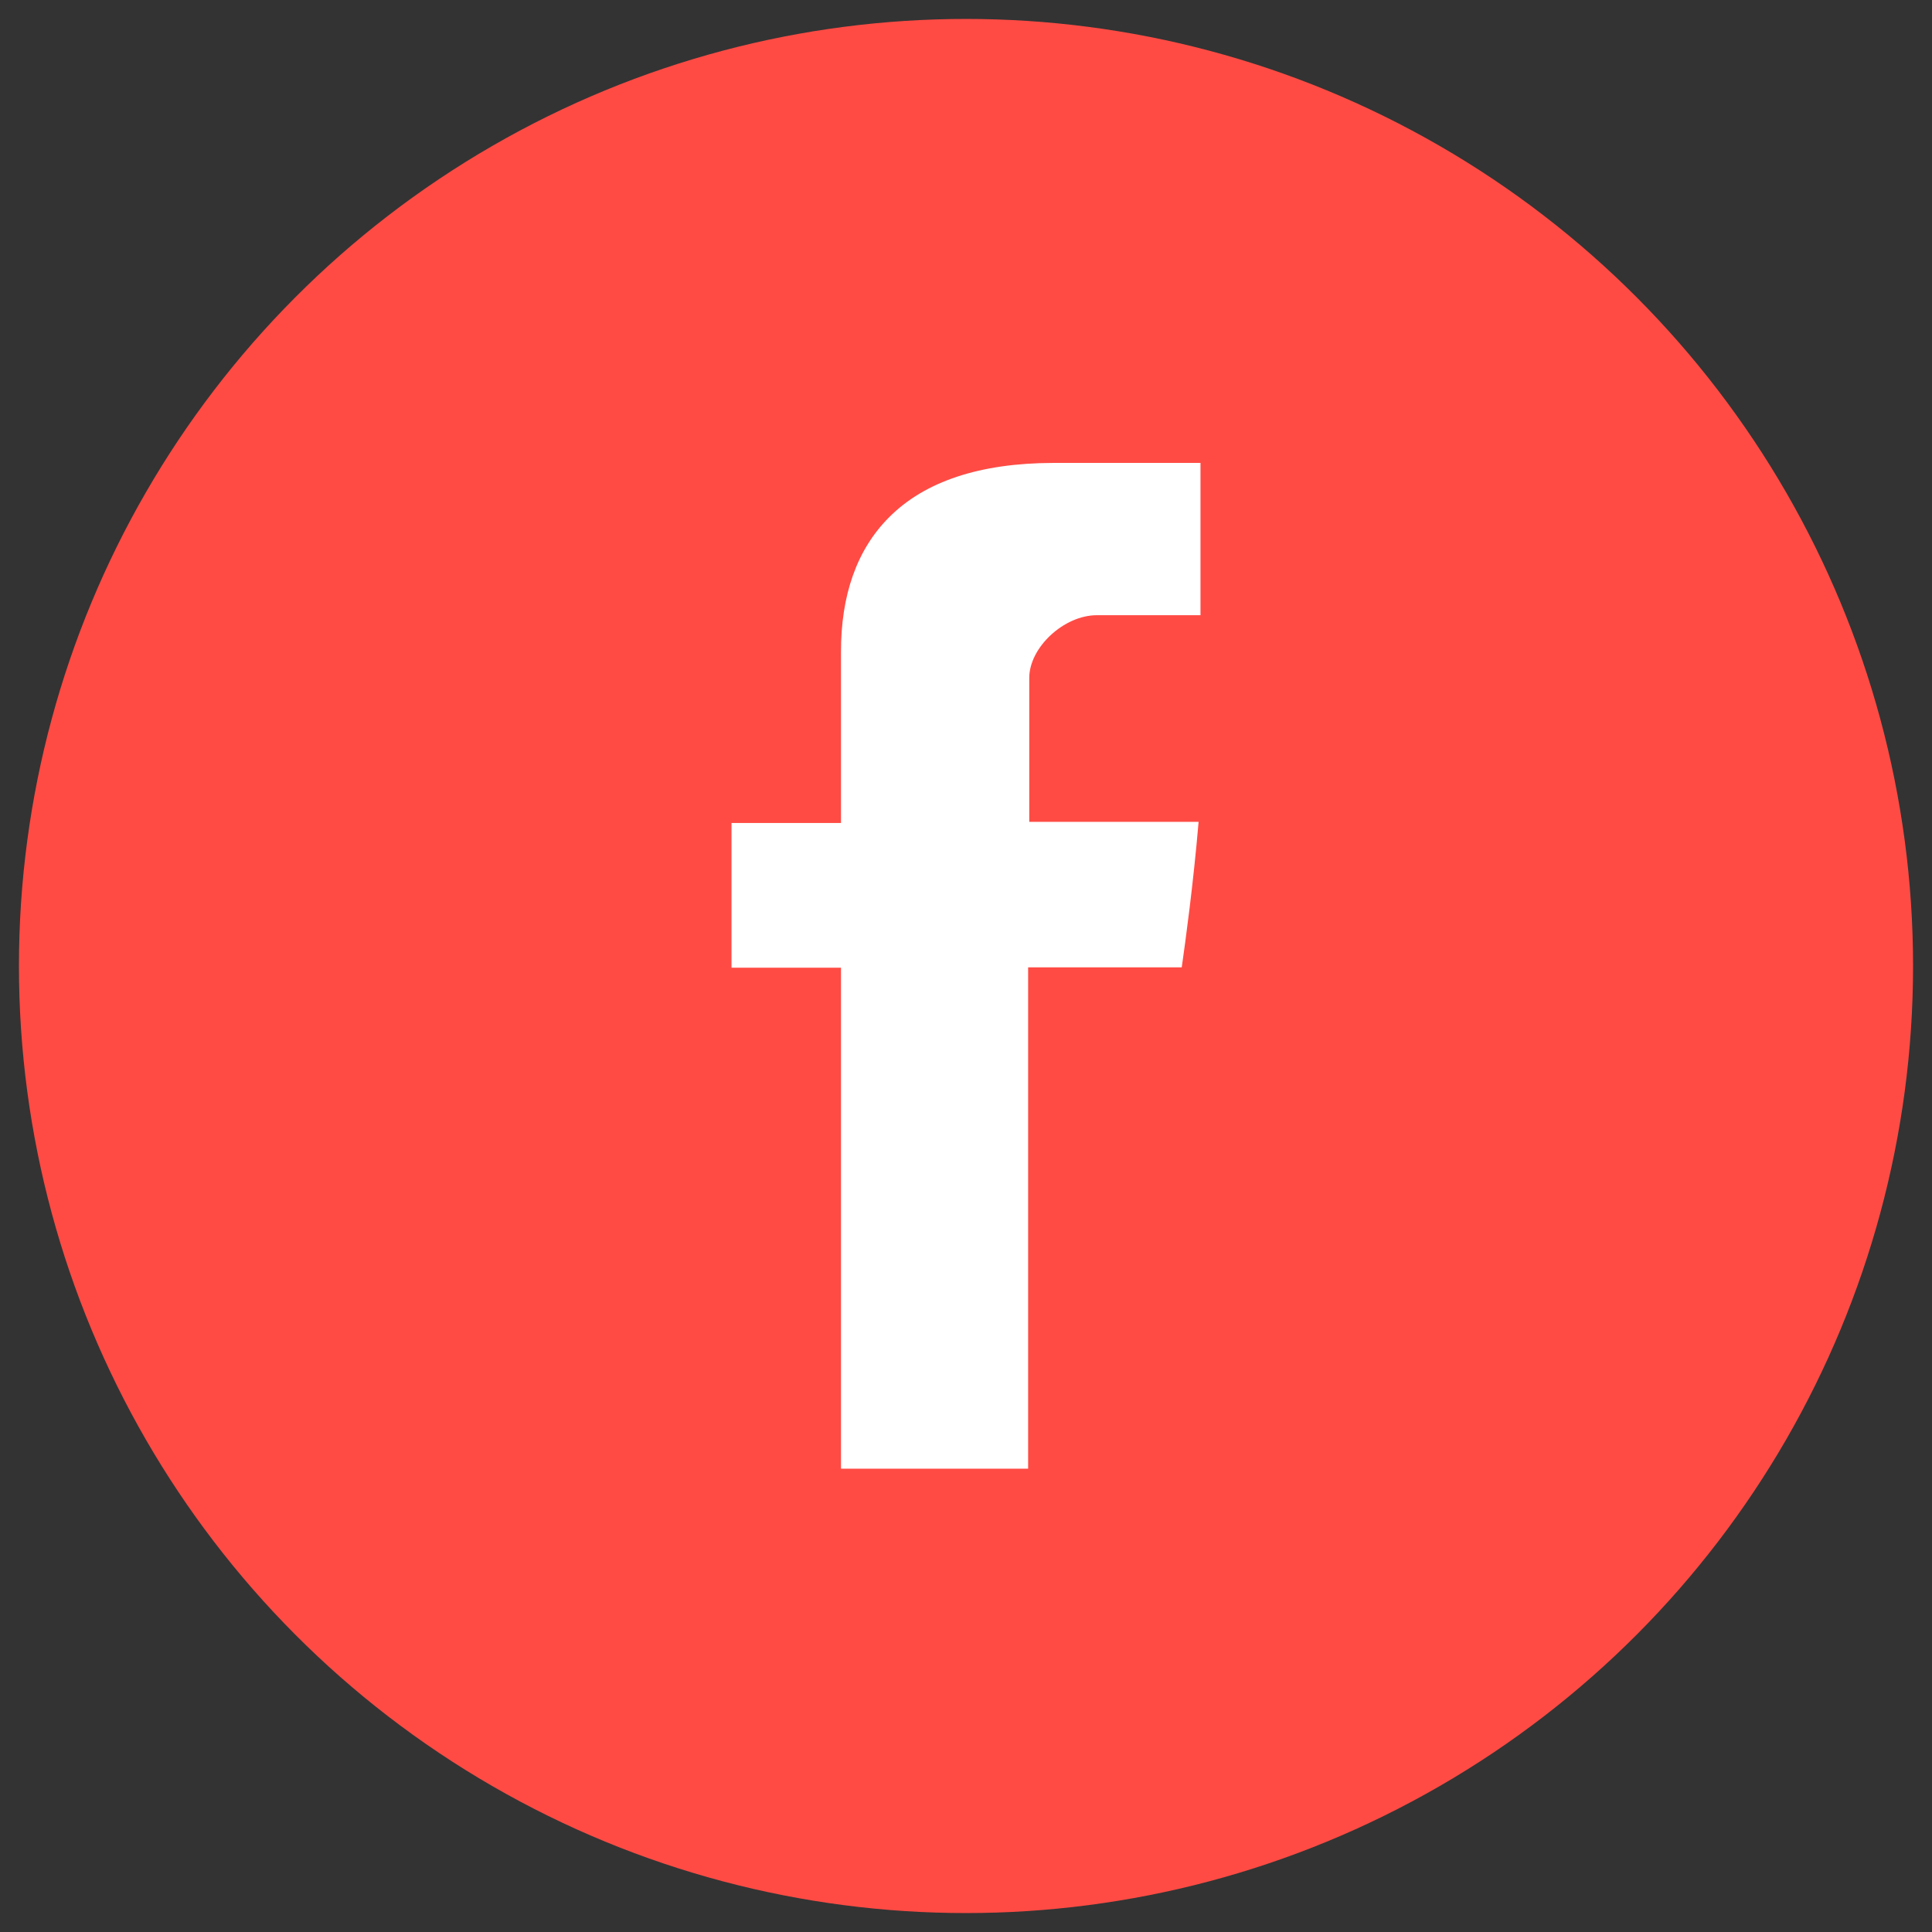 <?xml version="1.0" encoding="utf-8"?>
<!-- Generator: Adobe Illustrator 25.3.1, SVG Export Plug-In . SVG Version: 6.00 Build 0)  -->
<svg version="1.1" id="Calque_1" xmlns="http://www.w3.org/2000/svg" xmlns:xlink="http://www.w3.org/1999/xlink" x="0px" y="0px"
	 viewBox="0 0 102 102" style="enable-background:new 0 0 102 102;" xml:space="preserve">
<rect x="0" y="0" width="102" height="102" fill="#333333" stroke="none"/>
<style type="text/css">
	.st0{fill:#FF4B44;}
	.st1{fill:#FFFFFF;}
</style>
<g>
	<circle class="st0" cx="51" cy="51" r="50"/>
	<g id="Facebook_1_">
		<path class="st1" d="M54.34,35.79v7.6h8.94c-0.28,3.29-0.69,6.28-0.89,7.68h-8.11v26.47H44.4V51.09h-5.78v-7.64h5.78v-9
			c-0.01-3.03,0.84-5.44,2.54-7.14c1.89-1.9,4.8-2.86,8.65-2.87h7.79v8.04h-5.47C56.17,32.48,54.34,34.18,54.34,35.79z"/>
	</g>
</g>
</svg>
